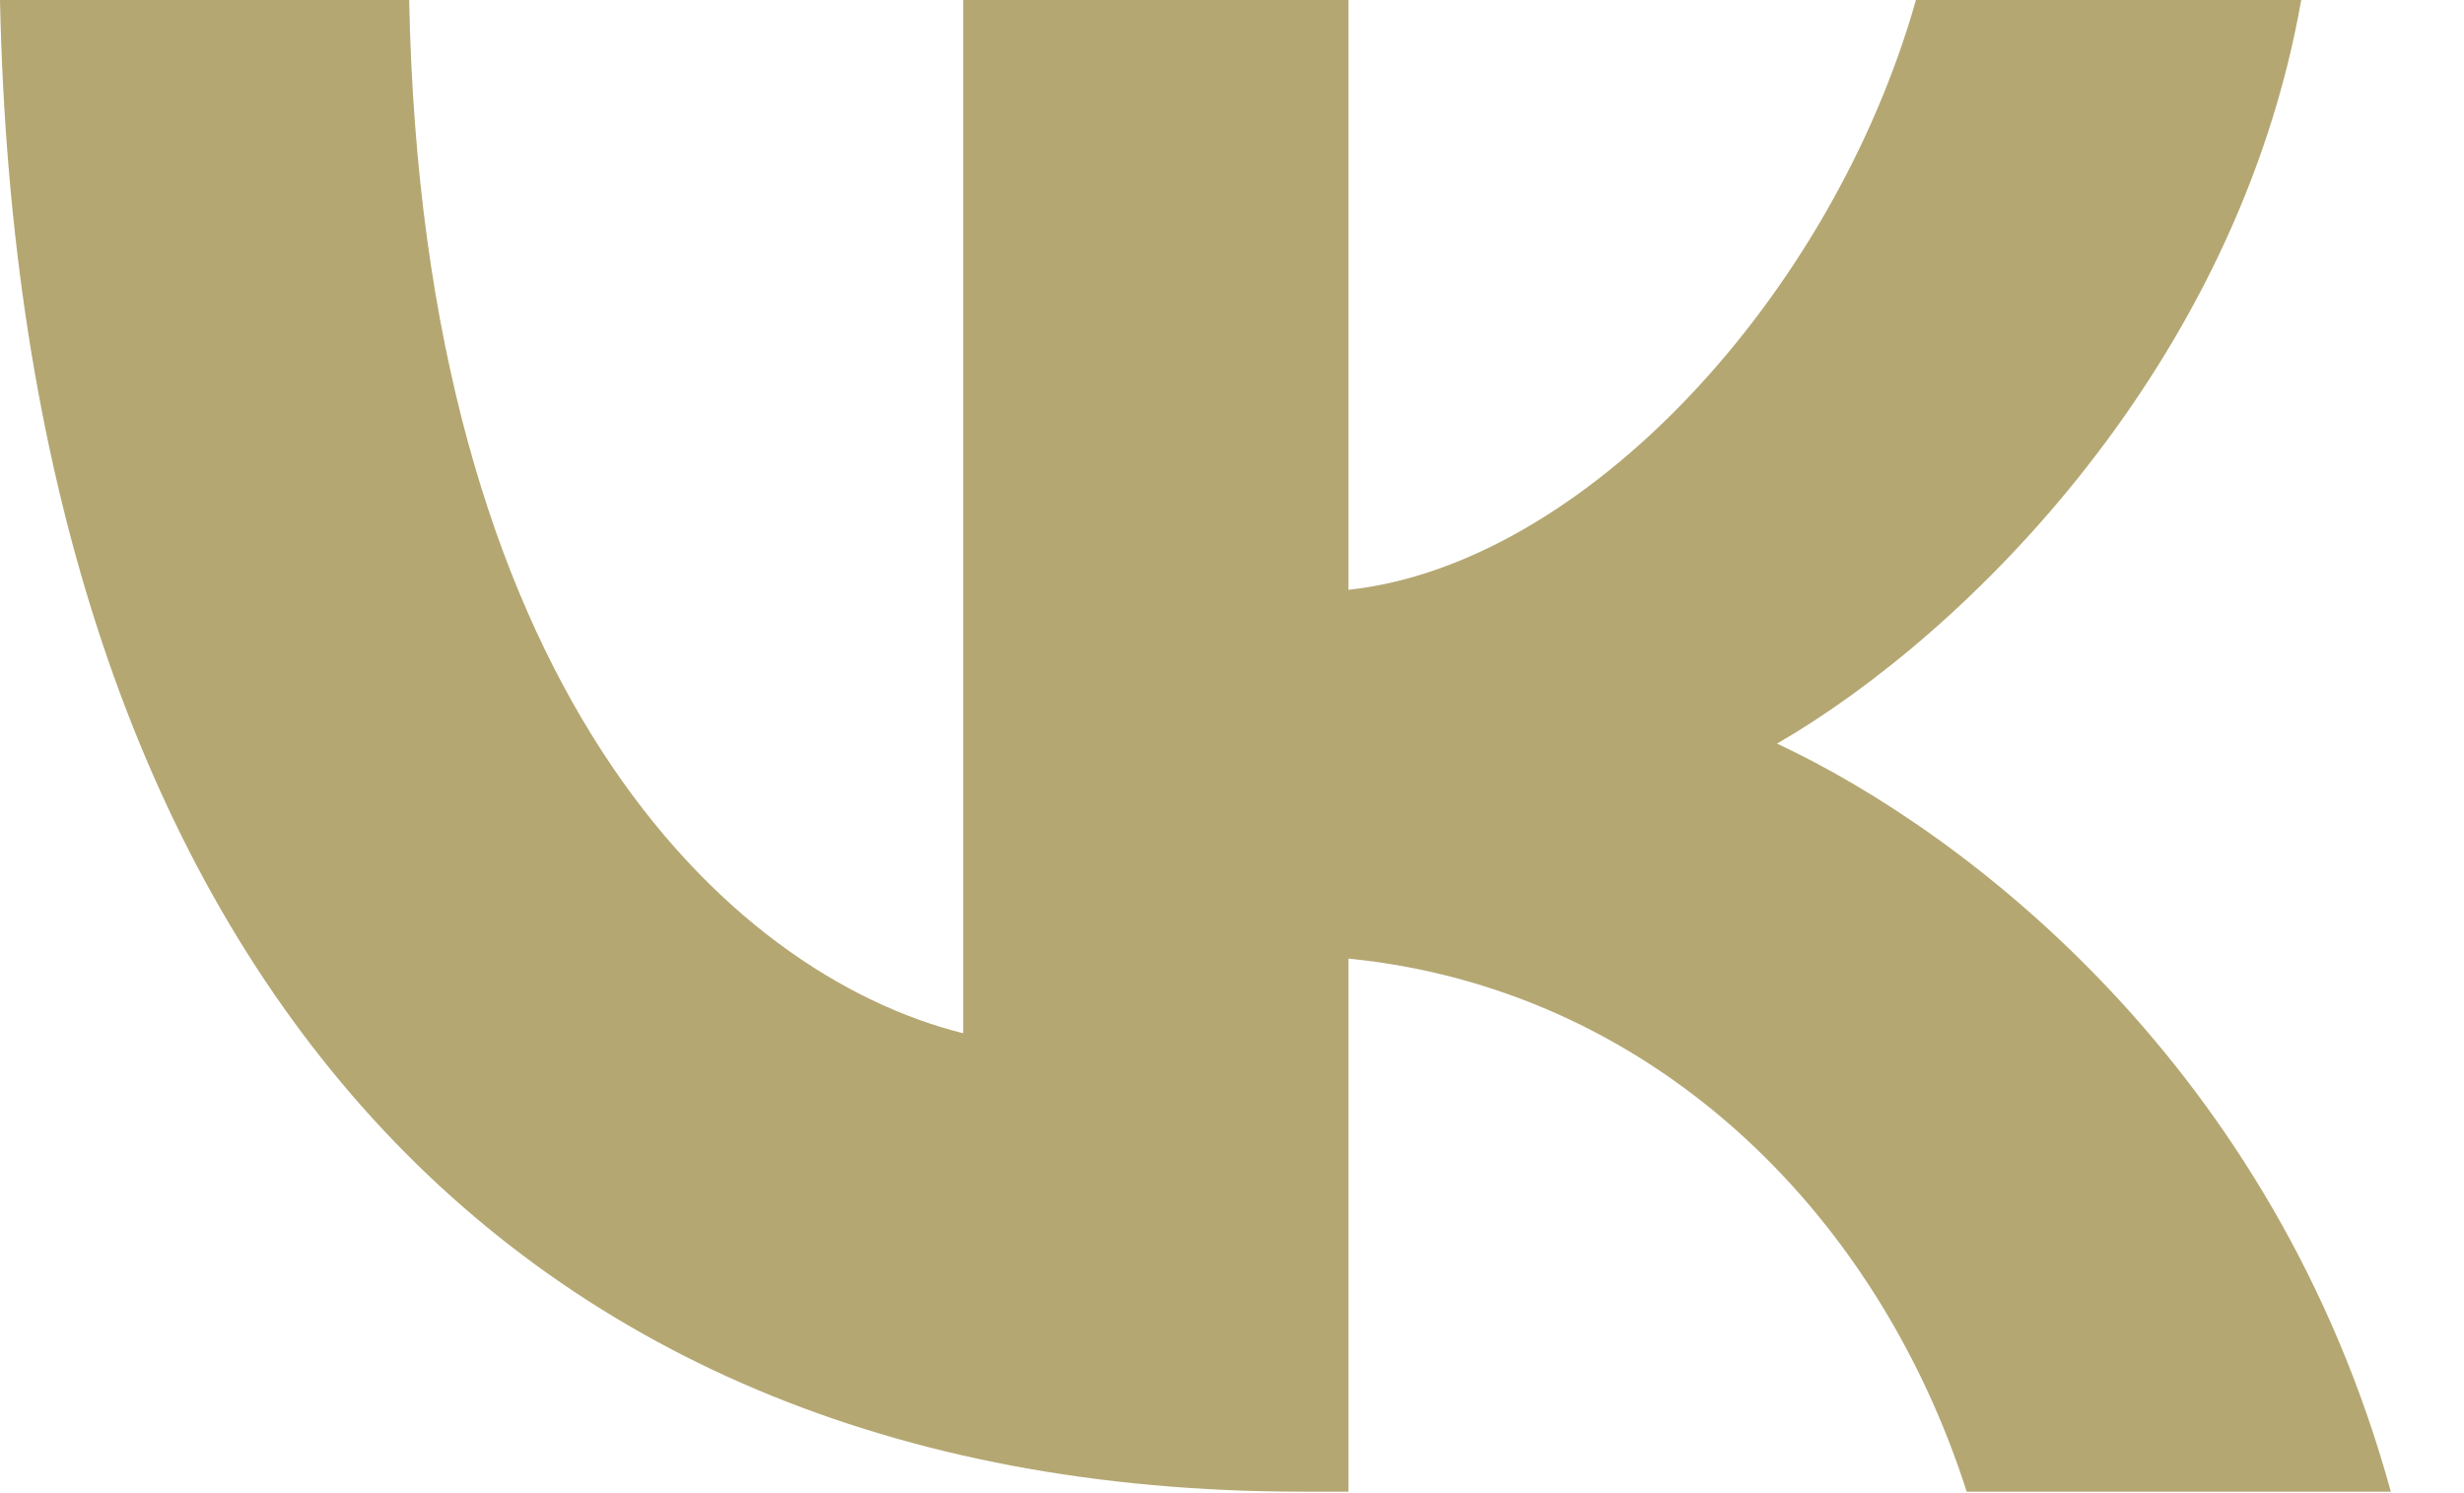<?xml version="1.0" encoding="UTF-8"?> <svg xmlns="http://www.w3.org/2000/svg" width="33" height="20" viewBox="0 0 33 20" fill="none"><path d="M17.44 19.98C6.5 19.98 0.26 12.48 0 0H5.48C5.66 9.16 9.7 13.04 12.9 13.84V0H18.06V7.9C21.22 7.56 24.54 3.96 25.66 0H30.82C29.96 4.88 26.36 8.48 23.8 9.96C26.36 11.16 30.46 14.3 32.02 19.98H26.34C25.12 16.18 22.08 13.24 18.06 12.84V19.98H17.44Z" fill="#B4A772"></path></svg> 